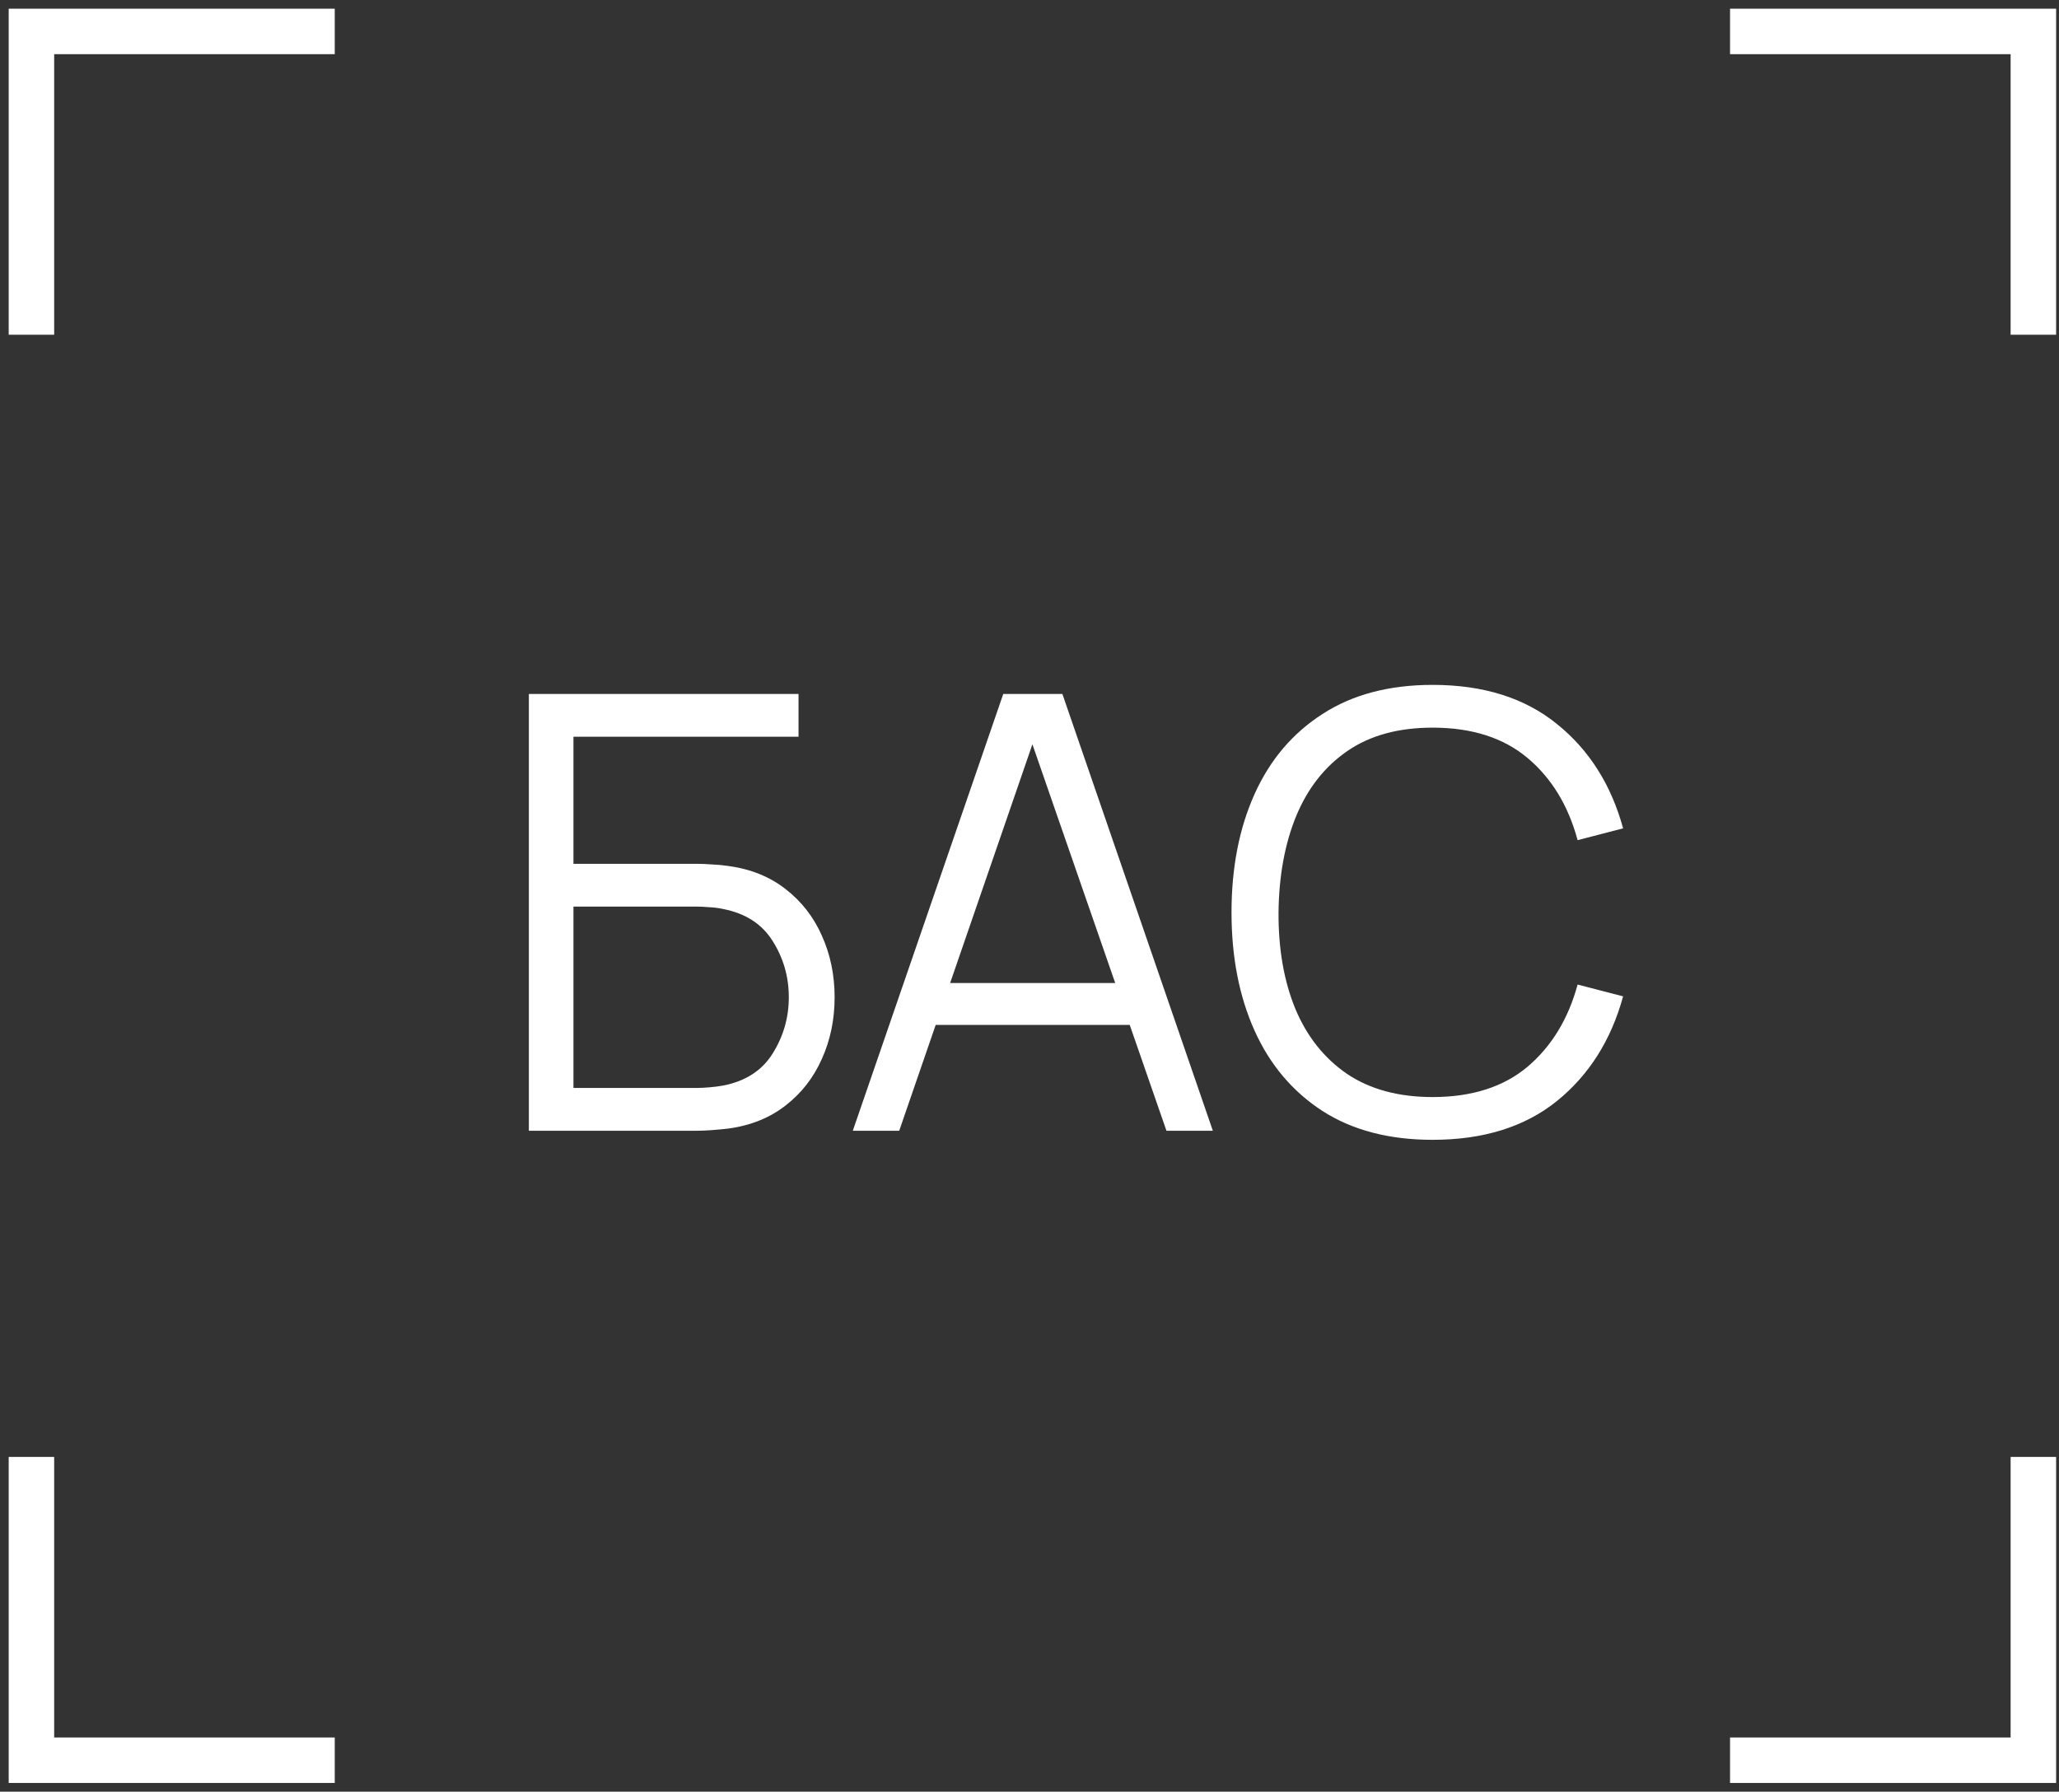 <?xml version="1.0" encoding="UTF-8"?> <svg xmlns="http://www.w3.org/2000/svg" width="131" height="114" viewBox="0 0 131 114" fill="none"><rect x="0" y="0" width="131" height="114" fill="#333333" stroke="none"/> <path d="M33.648 71.947V44.157H50.805V46.878H36.485V54.964H44.378C44.648 54.964 44.951 54.977 45.285 55.003C45.633 55.016 45.98 55.048 46.327 55.099C47.755 55.292 48.971 55.781 49.975 56.566C50.991 57.351 51.763 58.341 52.291 59.538C52.831 60.734 53.101 62.04 53.101 63.455C53.101 64.871 52.831 66.176 52.291 67.373C51.763 68.569 50.991 69.56 49.975 70.345C48.971 71.13 47.755 71.618 46.327 71.811C45.98 71.85 45.633 71.882 45.285 71.908C44.951 71.934 44.648 71.947 44.378 71.947H33.648ZM36.485 69.225H44.301C44.533 69.225 44.803 69.213 45.112 69.187C45.42 69.161 45.723 69.123 46.019 69.071C47.447 68.788 48.495 68.106 49.164 67.025C49.846 65.932 50.187 64.742 50.187 63.455C50.187 62.156 49.846 60.966 49.164 59.885C48.495 58.804 47.447 58.123 46.019 57.84C45.723 57.775 45.42 57.737 45.112 57.724C44.803 57.698 44.533 57.685 44.301 57.685H36.485V69.225Z" fill="white"></path> <path d="M54.258 71.947L63.83 44.157H67.593L77.165 71.947H74.213L65.123 45.739H66.243L57.211 71.947H54.258ZM58.523 65.212V62.548H72.881V65.212H58.523Z" fill="white"></path> <path d="M91.147 72.525C88.381 72.525 86.046 71.914 84.142 70.692C82.238 69.457 80.797 67.752 79.819 65.578C78.841 63.404 78.353 60.895 78.353 58.052C78.353 55.209 78.841 52.7 79.819 50.526C80.797 48.351 82.238 46.653 84.142 45.431C86.046 44.196 88.381 43.578 91.147 43.578C94.376 43.578 97.014 44.408 99.059 46.068C101.105 47.714 102.507 49.927 103.267 52.706L100.372 53.459C99.78 51.259 98.719 49.516 97.188 48.229C95.657 46.943 93.643 46.299 91.147 46.299C88.973 46.299 87.165 46.794 85.725 47.785C84.284 48.776 83.196 50.159 82.463 51.934C81.743 53.697 81.37 55.736 81.344 58.052C81.331 60.368 81.685 62.407 82.405 64.169C83.138 65.932 84.232 67.315 85.686 68.319C87.153 69.309 88.973 69.804 91.147 69.804C93.643 69.804 95.657 69.161 97.188 67.875C98.719 66.575 99.78 64.832 100.372 62.645L103.267 63.397C102.507 66.176 101.105 68.396 99.059 70.055C97.014 71.702 94.376 72.525 91.147 72.525Z" fill="white"></path> <path fill-rule="evenodd" clip-rule="evenodd" d="M0.553 0.553H21.298V3.447H3.447V21.298H0.553V0.553ZM3.447 110.553V92.702H0.553V113.447H21.298V110.553H3.447Z" fill="white"></path> <path fill-rule="evenodd" clip-rule="evenodd" d="M130.816 0.553H110.071V3.447H127.922V21.298H130.816V0.553ZM127.922 110.553V92.702H130.816V113.447H110.071V110.553H127.922Z" fill="white"></path> </svg> 